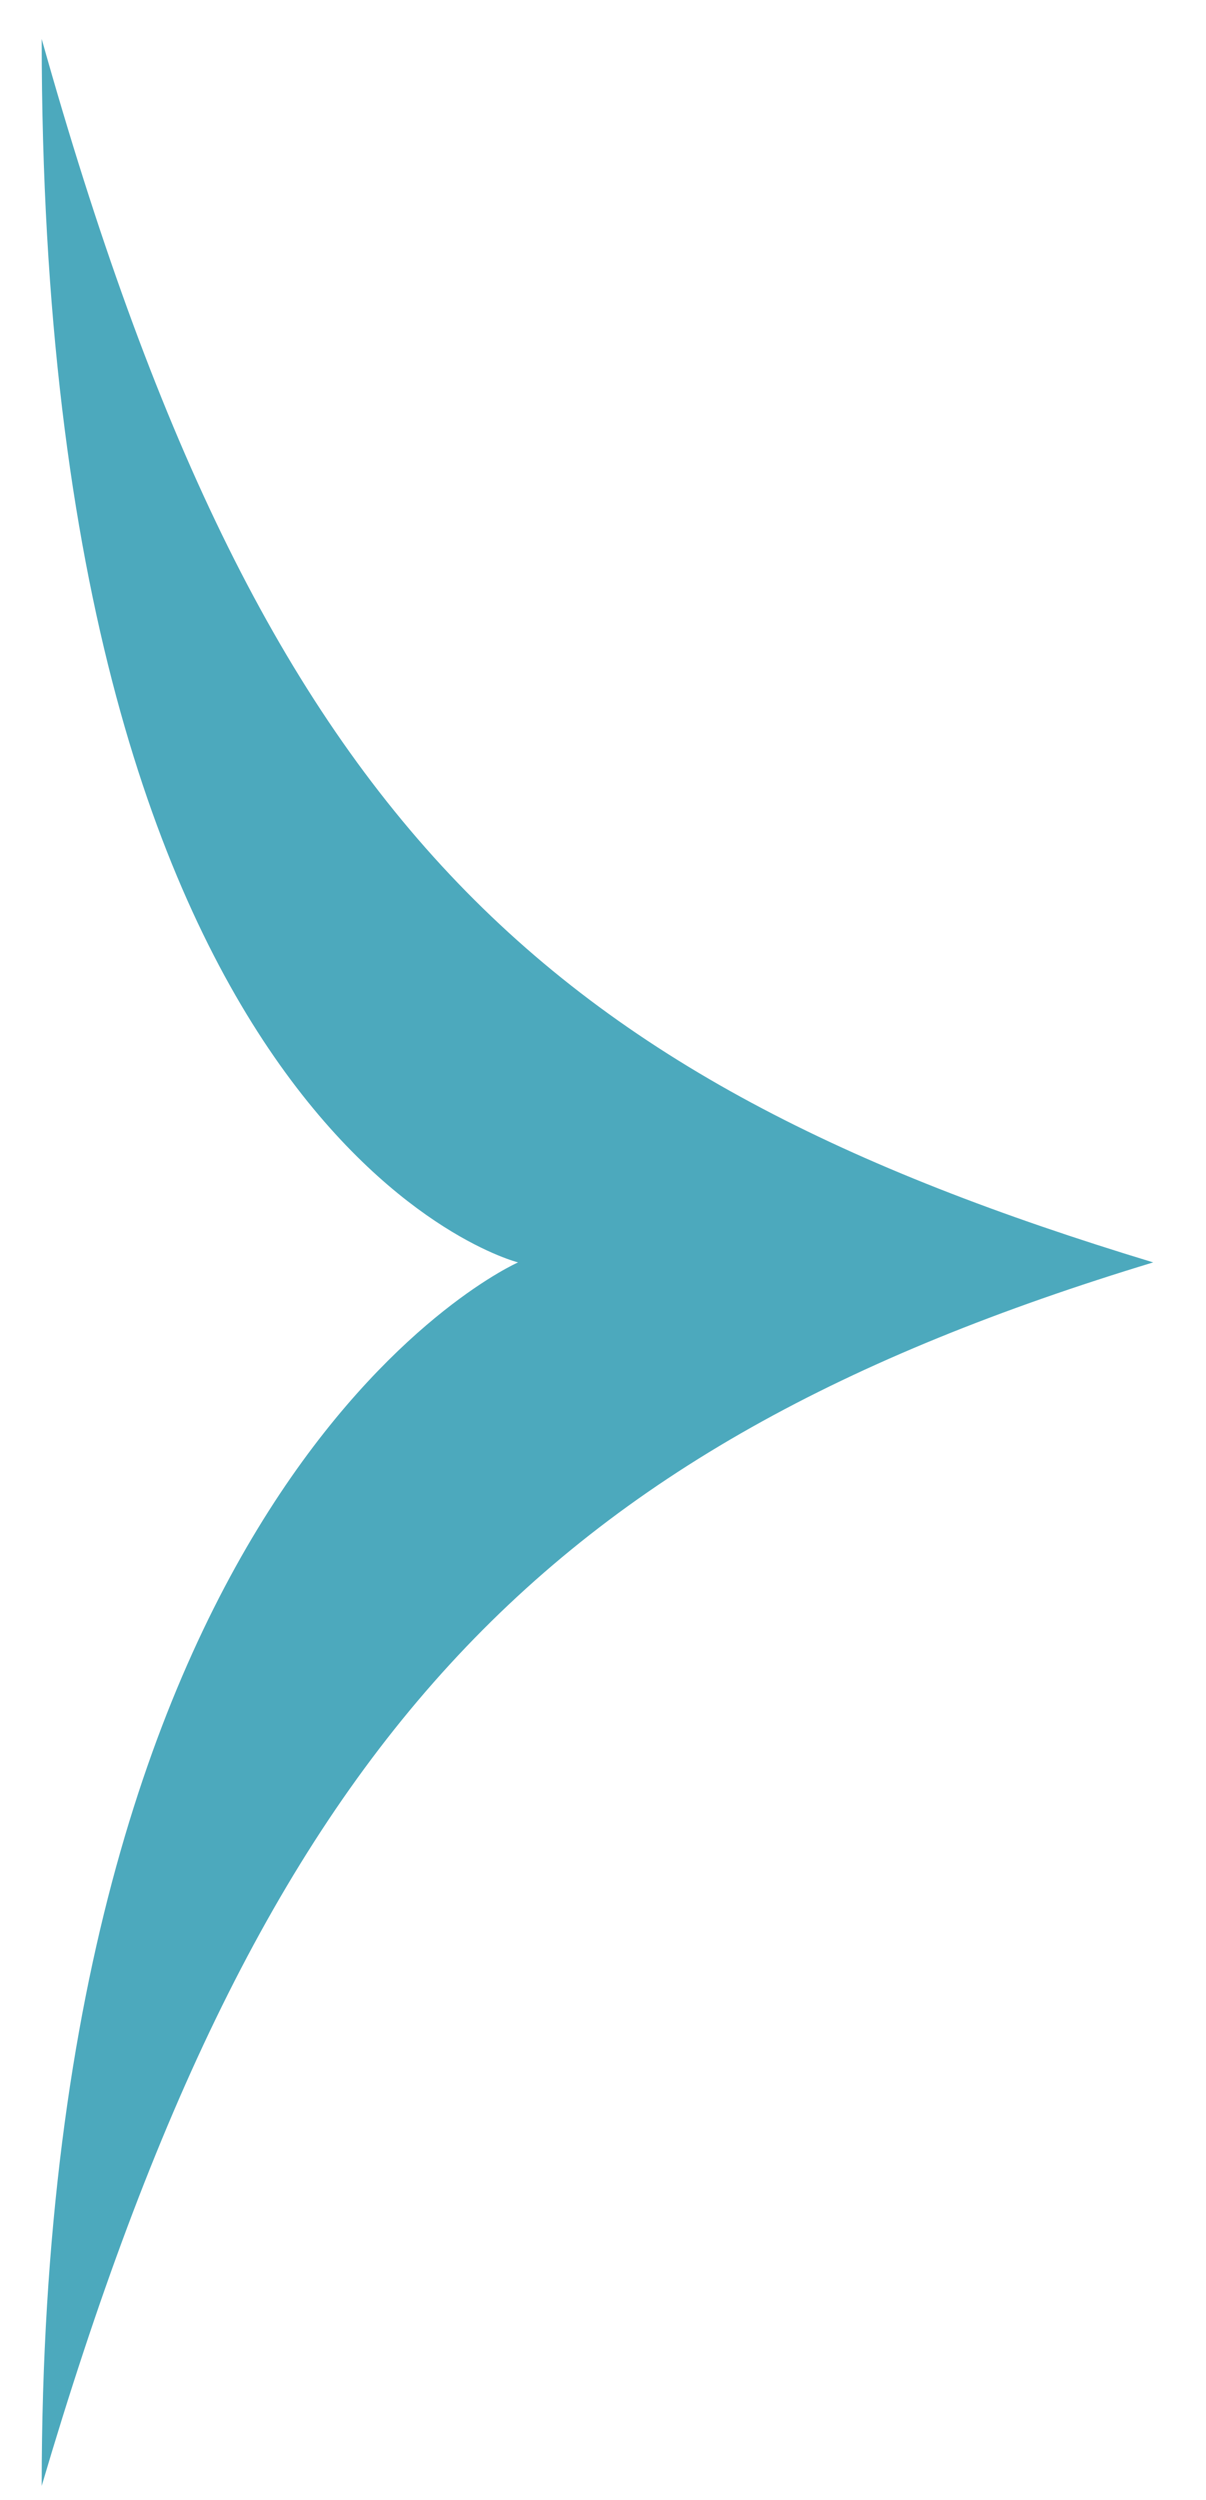 <svg width="14" height="29" viewBox="0 0 14 29" fill="#4CA9BD" xmlns="http://www.w3.org/2000/svg">
<g clip-path="url(#clip0_823_353)">
<path d="M6.014 14.645C6.014 14.645 0.484 13.267 0.484 0.452C3.036 9.536 6.263 12.485 13.387 14.645C6.263 16.805 3.036 20.191 0.484 28.839C0.484 17.072 6.014 14.645 6.014 14.645Z" fill="#4CA9BD"/>
</g>
<defs>
<clipPath id="clip0_823_353">
<rect width="12.903" height="28.387" fill="#4CA9BD" transform="matrix(-1 0 0 1 13.387 0.452)"/>
</clipPath>
</defs>
</svg>
